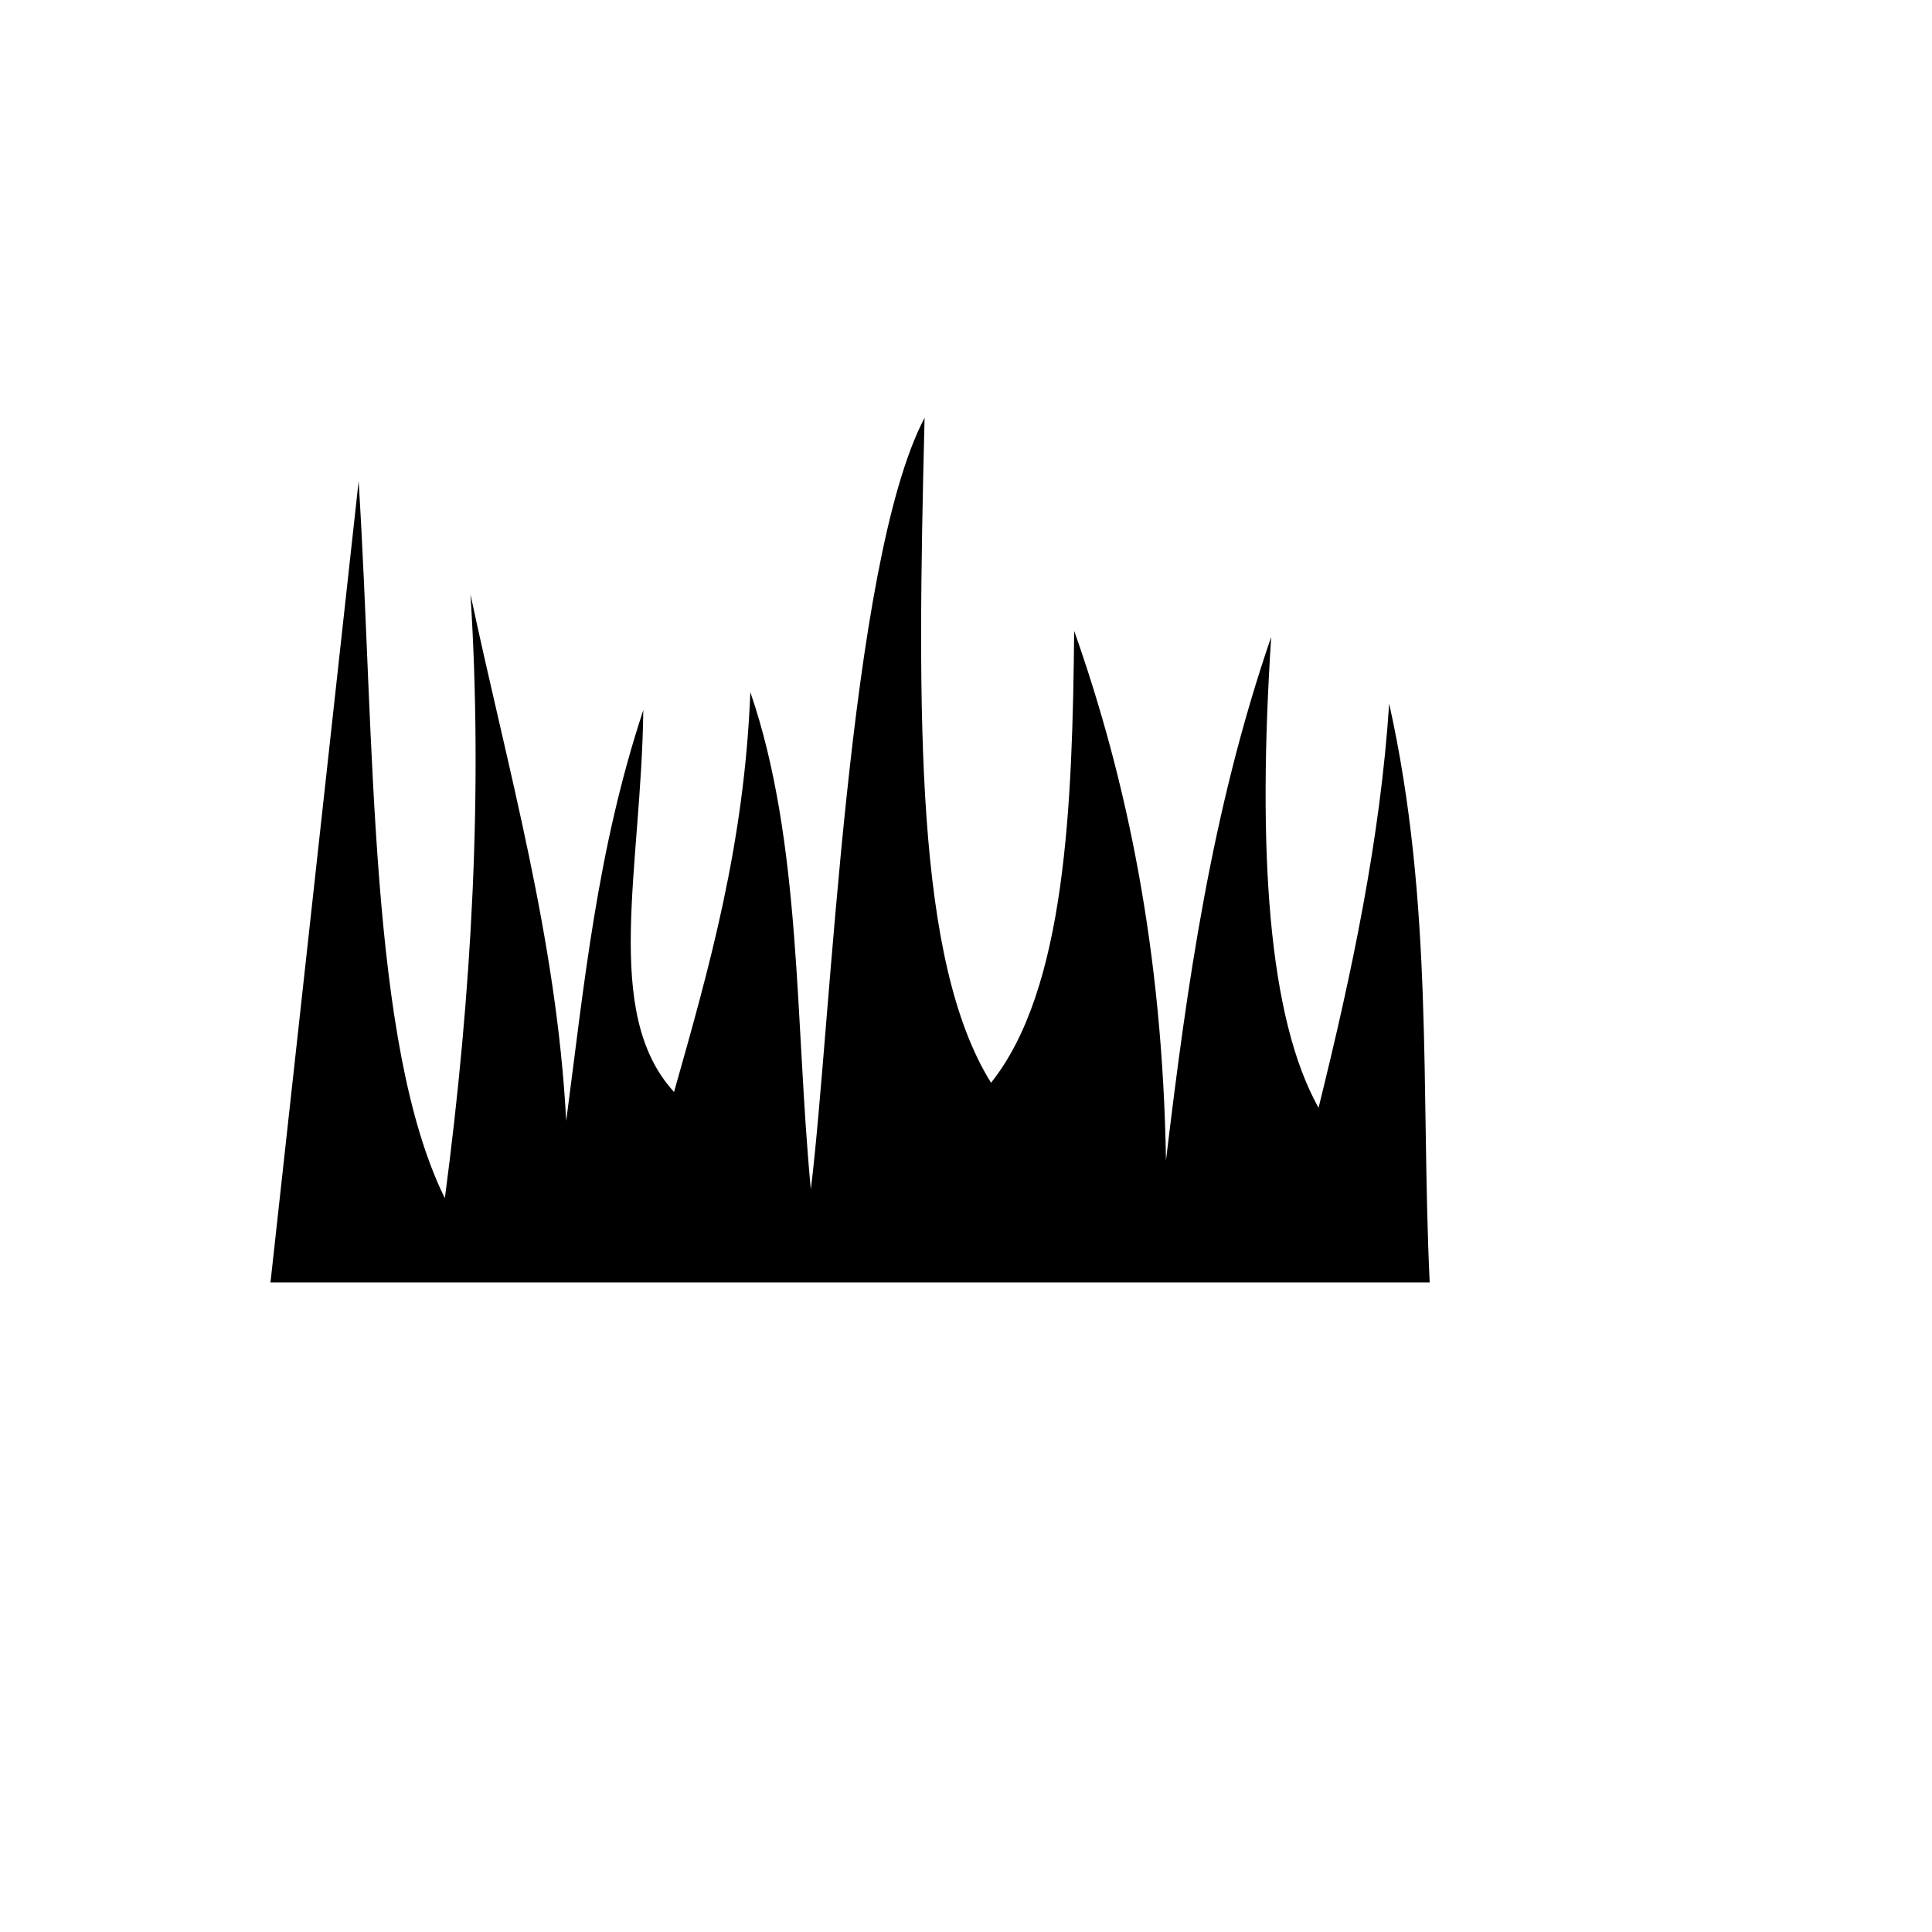 <svg xmlns="http://www.w3.org/2000/svg" version="1.1" xmlns:xlink="http://www.w3.org/1999/xlink" width="100%" height="100%" id="svgWorkerArea" viewBox="-25 -25 625 625" xmlns:idraw="https://idraw.muisca.co" style="background: white;"><defs id="defsdoc"><pattern id="patternBool" x="0" y="0" width="10" height="10" patternUnits="userSpaceOnUse" patternTransform="rotate(35)"><circle cx="5" cy="5" r="4" style="stroke: none;fill: #ff000070;"></circle></pattern></defs><g id="fileImp-927675947" class="cosito"><path id="pathImp-126055187" fill="#000" class="grouped" d="M62.5 389.867C62.5 389.867 91.017 130.663 91.017 130.663 96.295 215.093 94.223 312.53 118.911 362.621 127.702 295.995 131.234 230.681 127.197 167.269 139.142 223.511 155.081 278.419 158.161 337.619 163.962 293.737 168.098 250.13 183.107 204.714 182.511 255.856 169.644 302.7 193.052 328.252 204.375 288.233 215.797 248.309 217.733 198.901 234.419 247.432 232.122 305.454 237.305 359.742 243.908 306.348 249.292 157.463 274.104 110.133 271.664 208.181 271.074 285.817 295.598 325.27 319.837 294.931 321.931 235.49 322.492 179.084 339.603 227.528 351.093 282.718 352.191 350.375 358.958 293.925 366.836 237.475 386.231 181.029 381.722 250.294 385.224 304.159 401.549 333.359 412.344 289.779 421.557 246.199 424.394 202.611 438.845 267.554 434.592 327.812 437.5 389.867 437.5 389.867 62.5 389.867 62.5 389.867"></path></g></svg>